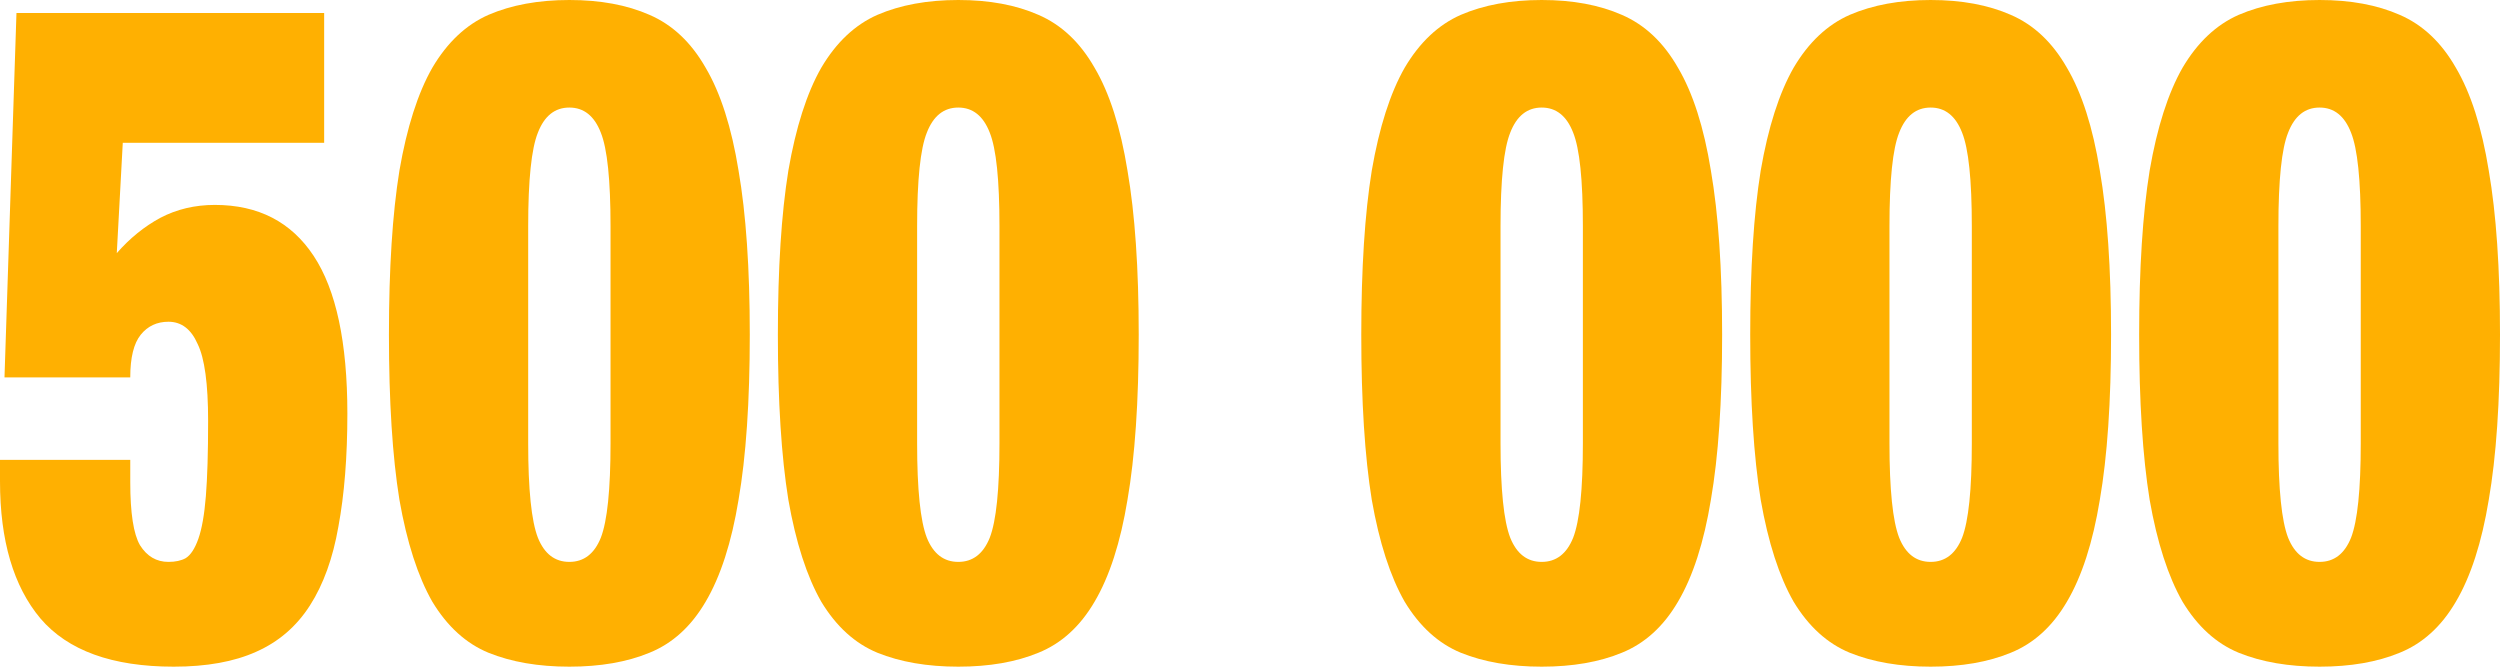 <svg width="840" height="224" viewBox="0 0 840 224" fill="none" xmlns="http://www.w3.org/2000/svg">
<path d="M5.534 4.362H108.917V47.978H41.253L39.24 85.052C43.6 80.067 48.464 76.121 53.83 73.213C59.364 70.305 65.484 68.851 72.192 68.851C86.781 68.851 97.849 74.563 105.395 85.986C112.942 97.409 116.715 115.064 116.715 138.949C116.715 153.487 115.709 166.157 113.696 176.957C111.852 187.549 108.666 196.376 104.138 203.438C99.61 210.5 93.573 215.692 86.027 219.015C78.648 222.338 69.425 224 58.357 224C37.731 224 22.806 218.6 13.583 207.8C4.528 197 0 181.63 0 161.691V154.526H43.768V162.003C43.768 172.388 44.858 179.449 47.038 183.188C49.386 186.926 52.572 188.796 56.597 188.796C58.944 188.796 60.873 188.38 62.382 187.549C64.059 186.511 65.484 184.33 66.658 181.007C67.832 177.684 68.671 172.907 69.174 166.676C69.677 160.445 69.928 152.033 69.928 141.441C69.928 128.979 68.754 120.36 66.407 115.583C64.227 110.598 60.957 108.106 56.597 108.106C52.74 108.106 49.637 109.56 47.29 112.467C44.942 115.375 43.768 120.152 43.768 126.798H1.509L5.534 4.362Z" fill="#FFB001"/>
<path d="M177.47 148.918C177.47 164.495 178.56 175.088 180.74 180.695C182.92 186.096 186.441 188.796 191.304 188.796C196.168 188.796 199.689 186.096 201.869 180.695C204.049 175.088 205.139 164.495 205.139 148.918V76.017C205.139 60.44 204.049 49.951 201.869 44.551C199.689 38.943 196.168 36.139 191.304 36.139C186.441 36.139 182.92 38.943 180.74 44.551C178.56 49.951 177.47 60.44 177.47 76.017V148.918ZM130.683 112.467C130.683 90.244 131.857 71.863 134.205 57.324C136.72 42.785 140.409 31.258 145.273 22.743C150.303 14.227 156.592 8.308 164.138 4.985C171.852 1.662 180.907 0 191.304 0C201.701 0 210.673 1.662 218.219 4.985C225.933 8.308 232.222 14.227 237.085 22.743C242.116 31.258 245.805 42.785 248.153 57.324C250.668 71.863 251.926 90.244 251.926 112.467C251.926 134.898 250.668 153.383 248.153 167.922C245.805 182.253 242.116 193.676 237.085 202.192C232.222 210.5 225.933 216.211 218.219 219.327C210.673 222.442 201.701 224 191.304 224C180.907 224 171.852 222.442 164.138 219.327C156.592 216.211 150.303 210.5 145.273 202.192C140.409 193.676 136.72 182.253 134.205 167.922C131.857 153.383 130.683 134.898 130.683 112.467Z" fill="#FFB001"/>
<path d="M308.153 148.918C308.153 164.495 309.243 175.088 311.423 180.695C313.603 186.096 317.124 188.796 321.988 188.796C326.851 188.796 330.372 186.096 332.552 180.695C334.732 175.088 335.822 164.495 335.822 148.918V76.017C335.822 60.44 334.732 49.951 332.552 44.551C330.372 38.943 326.851 36.139 321.988 36.139C317.124 36.139 313.603 38.943 311.423 44.551C309.243 49.951 308.153 60.44 308.153 76.017V148.918ZM261.366 112.467C261.366 90.244 262.54 71.863 264.888 57.324C267.403 42.785 271.093 31.258 275.956 22.743C280.987 14.227 287.275 8.308 294.821 4.985C302.535 1.662 311.591 0 321.988 0C332.385 0 341.356 1.662 348.902 4.985C356.616 8.308 362.905 14.227 367.768 22.743C372.799 31.258 376.488 42.785 378.836 57.324C381.351 71.863 382.609 90.244 382.609 112.467C382.609 134.898 381.351 153.383 378.836 167.922C376.488 182.253 372.799 193.676 367.768 202.192C362.905 210.5 356.616 216.211 348.902 219.327C341.356 222.442 332.385 224 321.988 224C311.591 224 302.535 222.442 294.821 219.327C287.275 216.211 280.987 210.5 275.956 202.192C271.093 193.676 267.403 182.253 264.888 167.922C262.54 153.383 261.366 134.898 261.366 112.467Z" fill="#FFB001"/>
<path d="M504.178 148.918C504.178 164.495 505.268 175.088 507.448 180.695C509.628 186.096 513.149 188.796 518.012 188.796C522.875 188.796 526.397 186.096 528.577 180.695C530.757 175.088 531.847 164.495 531.847 148.918V76.017C531.847 60.44 530.757 49.951 528.577 44.551C526.397 38.943 522.875 36.139 518.012 36.139C513.149 36.139 509.628 38.943 507.448 44.551C505.268 49.951 504.178 60.44 504.178 76.017V148.918ZM457.391 112.467C457.391 90.244 458.565 71.863 460.913 57.324C463.428 42.785 467.117 31.258 471.98 22.743C477.011 14.227 483.3 8.308 490.846 4.985C498.56 1.662 507.615 0 518.012 0C528.409 0 537.381 1.662 544.927 4.985C552.641 8.308 558.93 14.227 563.793 22.743C568.824 31.258 572.513 42.785 574.861 57.324C577.376 71.863 578.634 90.244 578.634 112.467C578.634 134.898 577.376 153.383 574.861 167.922C572.513 182.253 568.824 193.676 563.793 202.192C558.93 210.5 552.641 216.211 544.927 219.327C537.381 222.442 528.409 224 518.012 224C507.615 224 498.56 222.442 490.846 219.327C483.3 216.211 477.011 210.5 471.98 202.192C467.117 193.676 463.428 182.253 460.913 167.922C458.565 153.383 457.391 134.898 457.391 112.467Z" fill="#FFB001"/>
<path d="M634.861 148.918C634.861 164.495 635.951 175.088 638.131 180.695C640.311 186.096 643.832 188.796 648.696 188.796C653.559 188.796 657.08 186.096 659.26 180.695C661.44 175.088 662.53 164.495 662.53 148.918V76.017C662.53 60.44 661.44 49.951 659.26 44.551C657.08 38.943 653.559 36.139 648.696 36.139C643.832 36.139 640.311 38.943 638.131 44.551C635.951 49.951 634.861 60.44 634.861 76.017V148.918ZM588.074 112.467C588.074 90.244 589.248 71.863 591.596 57.324C594.111 42.785 597.8 31.258 602.664 22.743C607.694 14.227 613.983 8.308 621.529 4.985C629.243 1.662 638.299 0 648.696 0C659.093 0 668.064 1.662 675.61 4.985C683.324 8.308 689.613 14.227 694.476 22.743C699.507 31.258 703.196 42.785 705.544 57.324C708.059 71.863 709.317 90.244 709.317 112.467C709.317 134.898 708.059 153.383 705.544 167.922C703.196 182.253 699.507 193.676 694.476 202.192C689.613 210.5 683.324 216.211 675.61 219.327C668.064 222.442 659.093 224 648.696 224C638.299 224 629.243 222.442 621.529 219.327C613.983 216.211 607.694 210.5 602.664 202.192C597.8 193.676 594.111 182.253 591.596 167.922C589.248 153.383 588.074 134.898 588.074 112.467Z" fill="#FFB001"/>
<path d="M765.544 148.918C765.544 164.495 766.634 175.088 768.814 180.695C770.994 186.096 774.516 188.796 779.379 188.796C784.242 188.796 787.763 186.096 789.943 180.695C792.123 175.088 793.213 164.495 793.213 148.918V76.017C793.213 60.44 792.123 49.951 789.943 44.551C787.763 38.943 784.242 36.139 779.379 36.139C774.516 36.139 770.994 38.943 768.814 44.551C766.634 49.951 765.544 60.44 765.544 76.017V148.918ZM718.757 112.467C718.757 90.244 719.931 71.863 722.279 57.324C724.794 42.785 728.484 31.258 733.347 22.743C738.378 14.227 744.666 8.308 752.212 4.985C759.926 1.662 768.982 0 779.379 0C789.776 0 798.747 1.662 806.294 4.985C814.007 8.308 820.296 14.227 825.159 22.743C830.19 31.258 833.879 42.785 836.227 57.324C838.742 71.863 840 90.244 840 112.467C840 134.898 838.742 153.383 836.227 167.922C833.879 182.253 830.19 193.676 825.159 202.192C820.296 210.5 814.007 216.211 806.294 219.327C798.747 222.442 789.776 224 779.379 224C768.982 224 759.926 222.442 752.212 219.327C744.666 216.211 738.378 210.5 733.347 202.192C728.484 193.676 724.794 182.253 722.279 167.922C719.931 153.383 718.757 134.898 718.757 112.467Z" fill="#FFB001"/>
</svg>
